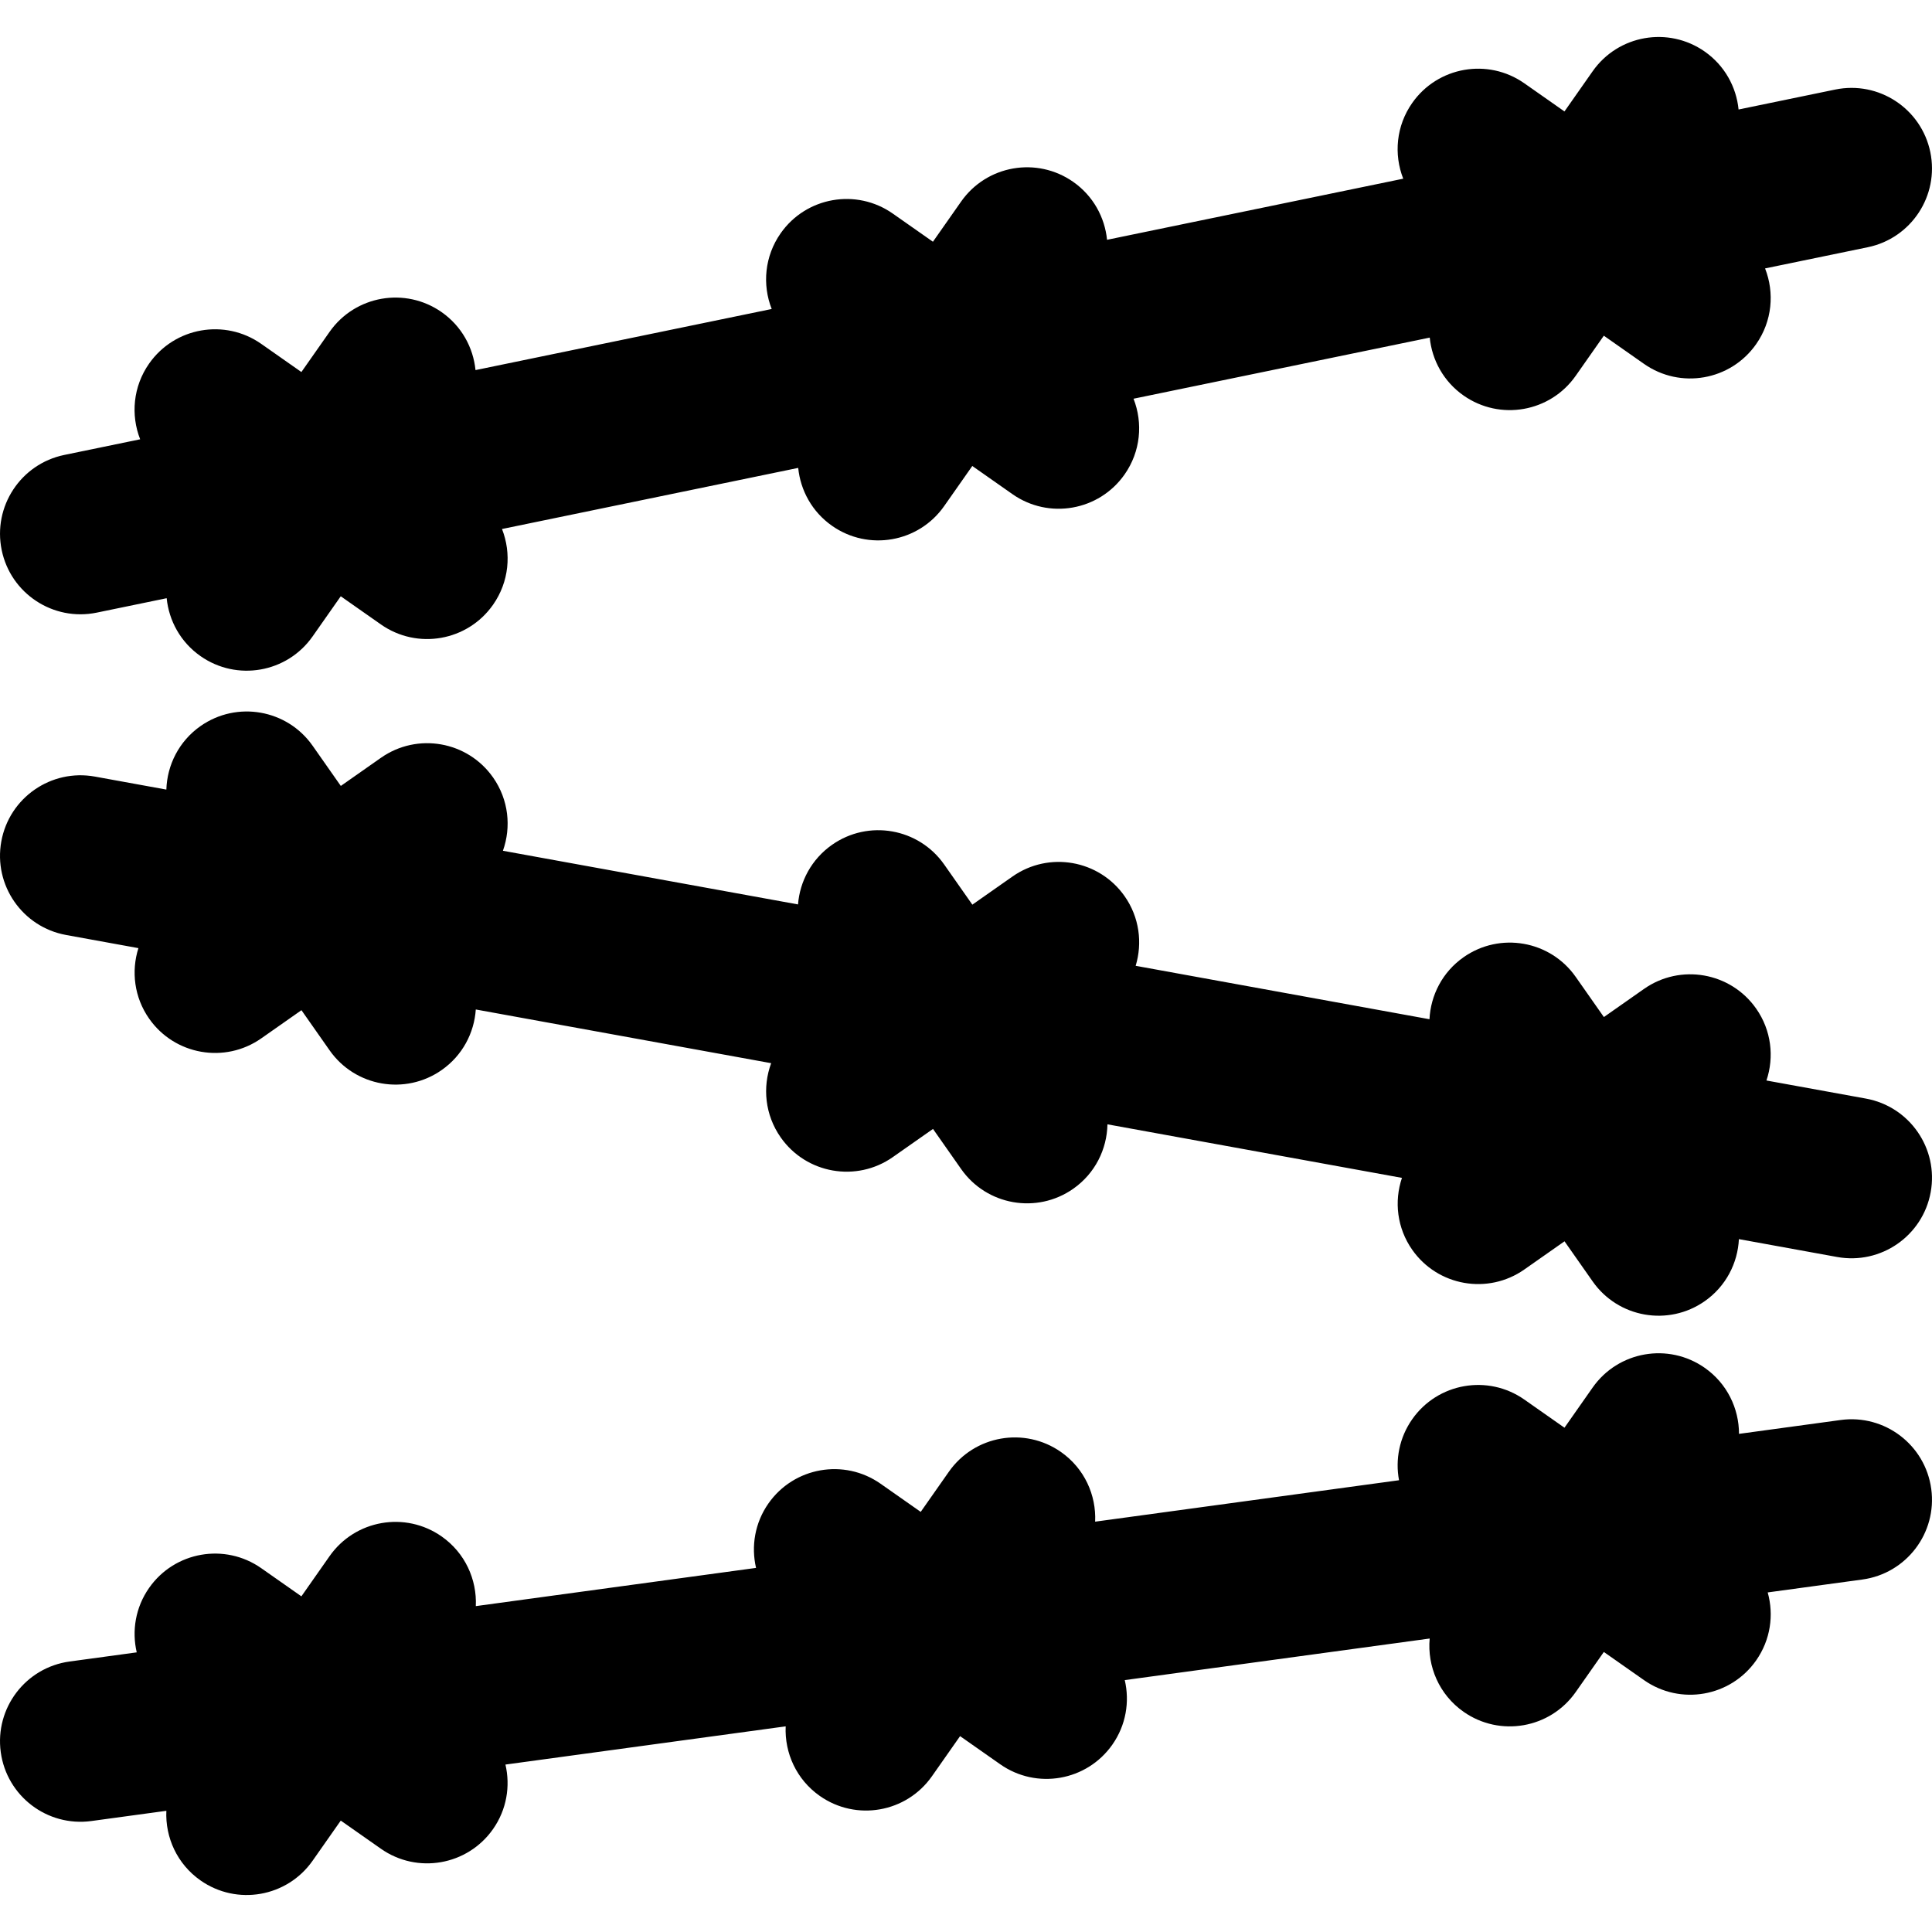 <?xml version="1.0" encoding="iso-8859-1"?>
<!-- Uploaded to: SVG Repo, www.svgrepo.com, Generator: SVG Repo Mixer Tools -->
<svg fill="#000000" height="800px" width="800px" version="1.1" id="Layer_1" xmlns="http://www.w3.org/2000/svg" xmlns:xlink="http://www.w3.org/1999/xlink" 
	 viewBox="0 0 512.008 512.008" xml:space="preserve">
<g>
	<g>
		<g>
			<path d="M487.789,376.323l-26.929,3.672c0.002-6.722-3.15-13.339-9.071-17.492c-9.646-6.765-22.95-4.43-29.715,5.217
				l-7.466,10.645l-10.638-7.46c-9.646-6.765-22.95-4.43-29.715,5.217c-3.43,4.89-4.511,10.719-3.496,16.161l-80.532,10.982
				c0.321-7.048-2.839-14.104-9.043-18.456c-9.646-6.765-22.95-4.43-29.715,5.217l-7.467,10.646l-10.637-7.46
				c-9.646-6.765-22.95-4.43-29.715,5.217c-3.626,5.171-4.615,11.388-3.287,17.09l-74.266,10.127
				c0.32-7.048-2.839-14.103-9.043-18.454c-9.646-6.765-22.95-4.43-29.715,5.217l-7.466,10.645l-10.638-7.46
				c-9.646-6.765-22.95-4.43-29.715,5.217c-3.627,5.171-4.615,11.388-3.286,17.091l-17.778,2.424
				C6.781,441.914-1.392,452.669,0.2,464.343s12.346,19.847,24.02,18.255l19.867-2.709c-0.318,7.045,2.842,14.097,9.044,18.447
				c9.646,6.765,22.95,4.43,29.715-5.217l7.46-10.636l10.644,7.465c9.646,6.765,22.95,4.43,29.715-5.217
				c3.628-5.173,4.615-11.392,3.285-17.096l74.267-10.127c-0.317,7.045,2.843,14.096,9.044,18.445
				c9.646,6.765,22.95,4.43,29.715-5.217l7.459-10.635l10.645,7.465c9.646,6.765,22.95,4.43,29.715-5.217
				c3.628-5.173,4.615-11.392,3.285-17.096l80.805-11.019c-0.668,7.361,2.494,14.865,8.98,19.414
				c9.646,6.765,22.95,4.43,29.716-5.217l7.46-10.636l10.644,7.465c9.646,6.765,22.95,4.43,29.715-5.217
				c3.825-5.454,4.737-12.075,3.067-18.025l25.086-3.421c11.674-1.592,19.847-12.346,18.255-24.02
				C510.217,382.904,499.463,374.731,487.789,376.323z"/>
			<path d="M25.648,162.354l18.522-3.821c0.599,5.959,3.673,11.634,8.961,15.342c9.646,6.765,22.95,4.43,29.715-5.217l7.459-10.635
				l10.645,7.465c9.646,6.765,22.95,4.43,29.715-5.217c4.271-6.09,4.906-13.635,2.373-20.075l78.5-16.196
				c0.599,5.96,3.673,11.636,8.961,15.346c9.646,6.765,22.95,4.43,29.715-5.217l7.459-10.635l10.642,7.464
				c9.646,6.765,22.95,4.43,29.715-5.217c4.271-6.09,4.906-13.635,2.373-20.075l78.5-16.196c0.598,5.961,3.672,11.638,8.962,15.348
				c9.646,6.765,22.95,4.43,29.716-5.217l7.46-10.636l10.644,7.465c9.646,6.765,22.95,4.43,29.715-5.217
				c4.272-6.091,4.906-13.638,2.372-20.078l27.21-5.614c11.539-2.381,18.963-13.665,16.583-25.204
				c-2.381-11.539-13.665-18.963-25.204-16.583l-25.61,5.284c-0.599-5.96-3.673-11.637-8.961-15.346
				c-9.646-6.765-22.95-4.43-29.715,5.217l-7.466,10.645l-10.638-7.46c-9.646-6.765-22.95-4.43-29.715,5.217
				c-4.269,6.087-4.906,13.626-2.378,20.064L293.384,63.55c-0.598-5.961-3.672-11.639-8.962-15.348
				c-9.646-6.765-22.95-4.43-29.715,5.217l-7.466,10.646l-10.639-7.461c-9.646-6.765-22.95-4.43-29.715,5.217
				c-4.269,6.088-4.906,13.629-2.376,20.067l-78.494,16.195c-0.597-5.962-3.672-11.641-8.962-15.351
				c-9.646-6.765-22.95-4.43-29.715,5.217l-7.467,10.646l-10.637-7.46c-9.646-6.765-22.95-4.43-29.715,5.217
				c-4.269,6.088-4.906,13.629-2.376,20.068l-20.116,4.15c-11.539,2.381-18.963,13.665-16.583,25.204
				C2.825,157.31,14.109,164.734,25.648,162.354z"/>
			<path d="M374.261,331.212c6.765,9.646,20.069,11.982,29.715,5.217l10.644-7.465l7.46,10.636
				c6.765,9.646,20.069,11.982,29.715,5.217c5.609-3.934,8.726-10.08,9.039-16.431l26.021,4.731
				c11.592,2.108,22.698-5.581,24.805-17.173c2.108-11.592-5.581-22.698-17.173-24.805l-26.353-4.791
				c2.087-6.208,1.321-13.284-2.728-19.058c-6.765-9.646-20.069-11.982-29.716-5.217l-10.638,7.46l-7.466-10.645
				c-6.765-9.646-20.069-11.982-29.715-5.217c-5.611,3.935-8.728,10.085-9.039,16.439l-77.865-14.157
				c1.837-6.058,0.989-12.864-2.928-18.449c-6.765-9.646-20.069-11.982-29.715-5.217l-10.637,7.46l-7.467-10.646
				c-6.765-9.646-20.069-11.982-29.715-5.217c-5.424,3.804-8.536,9.674-9.019,15.8l-78.206-14.219
				c2.244-6.294,1.521-13.538-2.607-19.425c-6.765-9.646-20.069-11.982-29.715-5.217l-10.637,7.46l-7.467-10.646
				c-6.765-9.646-20.069-11.982-29.715-5.217c-5.726,4.016-8.852,10.337-9.051,16.828l-18.935-3.443
				c-11.592-2.108-22.698,5.581-24.805,17.173c-2.108,11.592,5.581,22.698,17.173,24.805l19.16,3.484
				c-1.937,6.12-1.123,13.034,2.847,18.695c6.765,9.646,20.069,11.982,29.716,5.217l10.645-7.465l7.459,10.635
				c6.765,9.646,20.069,11.982,29.716,5.217c5.495-3.854,8.607-9.829,9.027-16.042l78.279,14.232
				c-2.351,6.35-1.655,13.708,2.527,19.671c6.765,9.646,20.069,11.982,29.716,5.217l10.645-7.465l7.459,10.635
				c6.765,9.646,20.069,11.982,29.715,5.217c5.797-4.066,8.931-10.494,9.058-17.07l78.048,14.19
				C369.445,318.358,370.211,325.437,374.261,331.212z"/>
		</g>
	</g>
</g>
</svg>